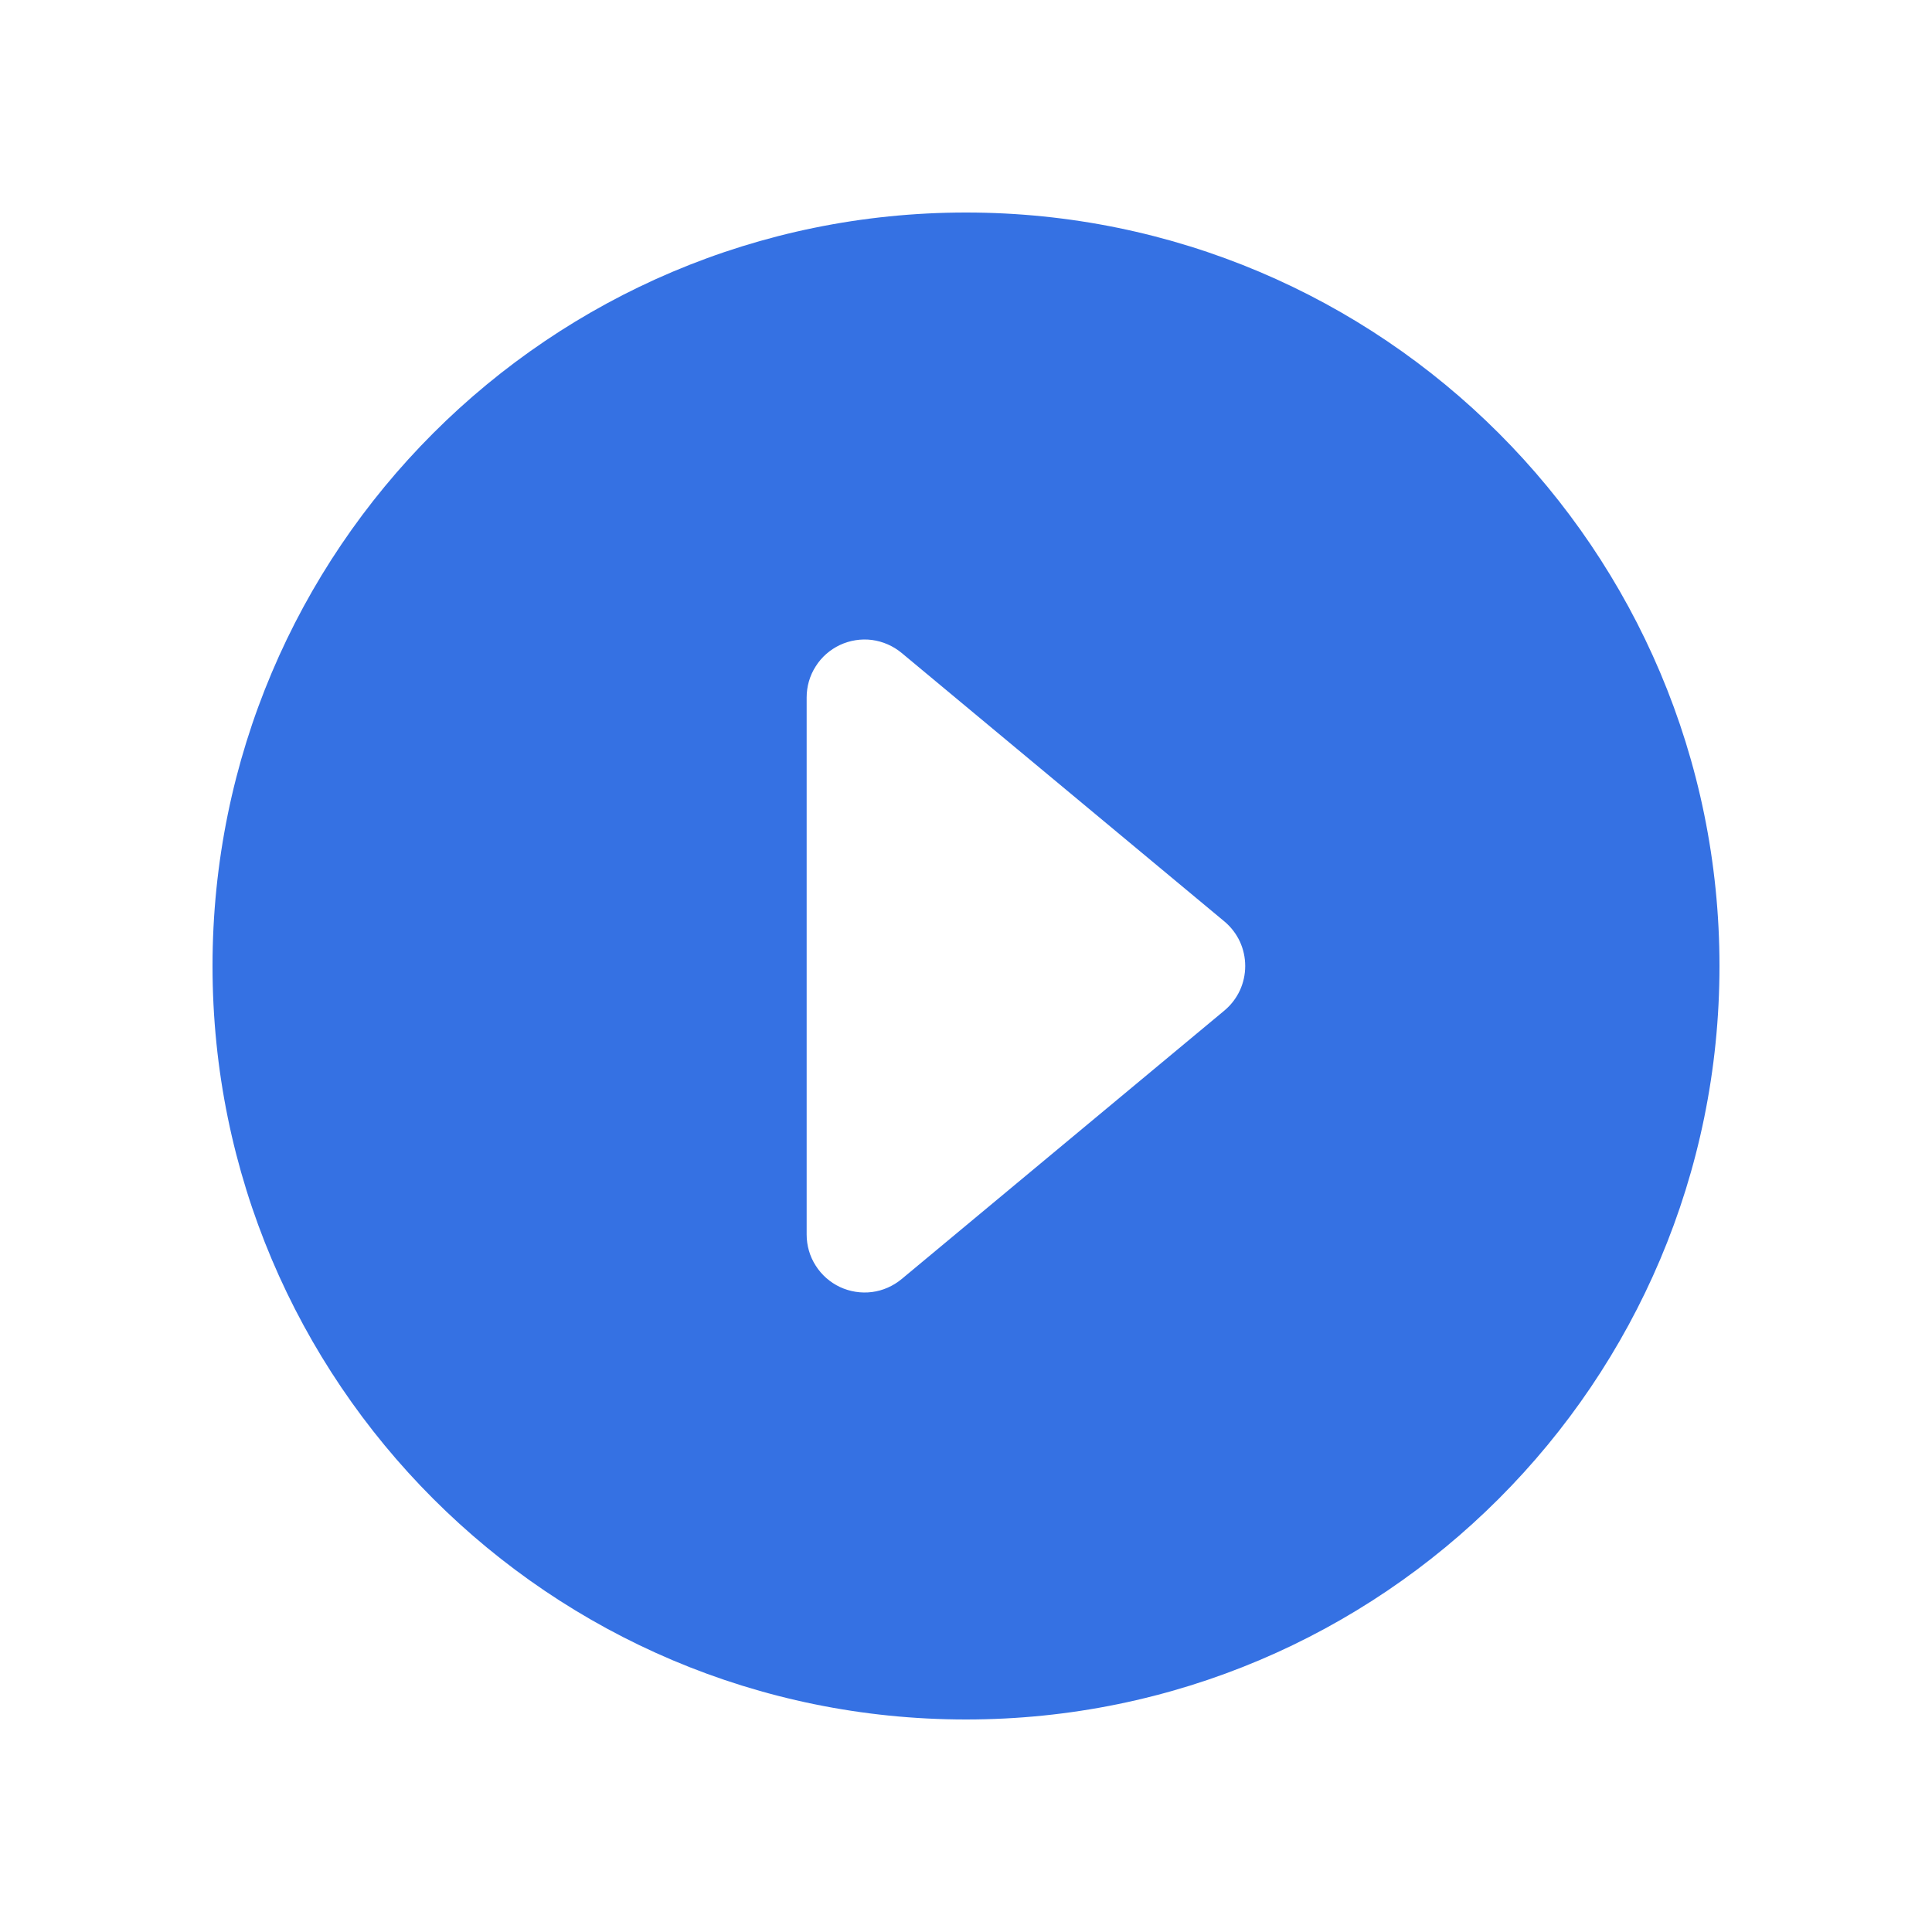 <svg width="25" height="25" viewBox="0 0 25 25" fill="none" xmlns="http://www.w3.org/2000/svg">
<path d="M22.25 12.5C22.25 7.115 17.884 2.75 12.5 2.75C7.115 2.75 2.75 7.115 2.75 12.5C2.75 17.884 7.115 22.25 12.5 22.25C17.884 22.25 22.25 17.884 22.25 12.5ZM10.438 15.975V9.025C10.438 8.882 10.478 8.743 10.555 8.623C10.631 8.502 10.74 8.407 10.869 8.346C10.998 8.286 11.142 8.263 11.283 8.281C11.424 8.3 11.557 8.358 11.667 8.449L15.843 11.923C15.928 11.994 15.996 12.082 16.043 12.182C16.089 12.281 16.113 12.39 16.113 12.5C16.113 12.61 16.089 12.719 16.043 12.818C15.996 12.918 15.928 13.006 15.843 13.077L11.667 16.551C11.557 16.642 11.424 16.701 11.283 16.719C11.142 16.737 10.998 16.714 10.869 16.654C10.74 16.593 10.631 16.497 10.555 16.377C10.478 16.257 10.438 16.118 10.438 15.975Z" fill="#3571E3"/>
</svg>
